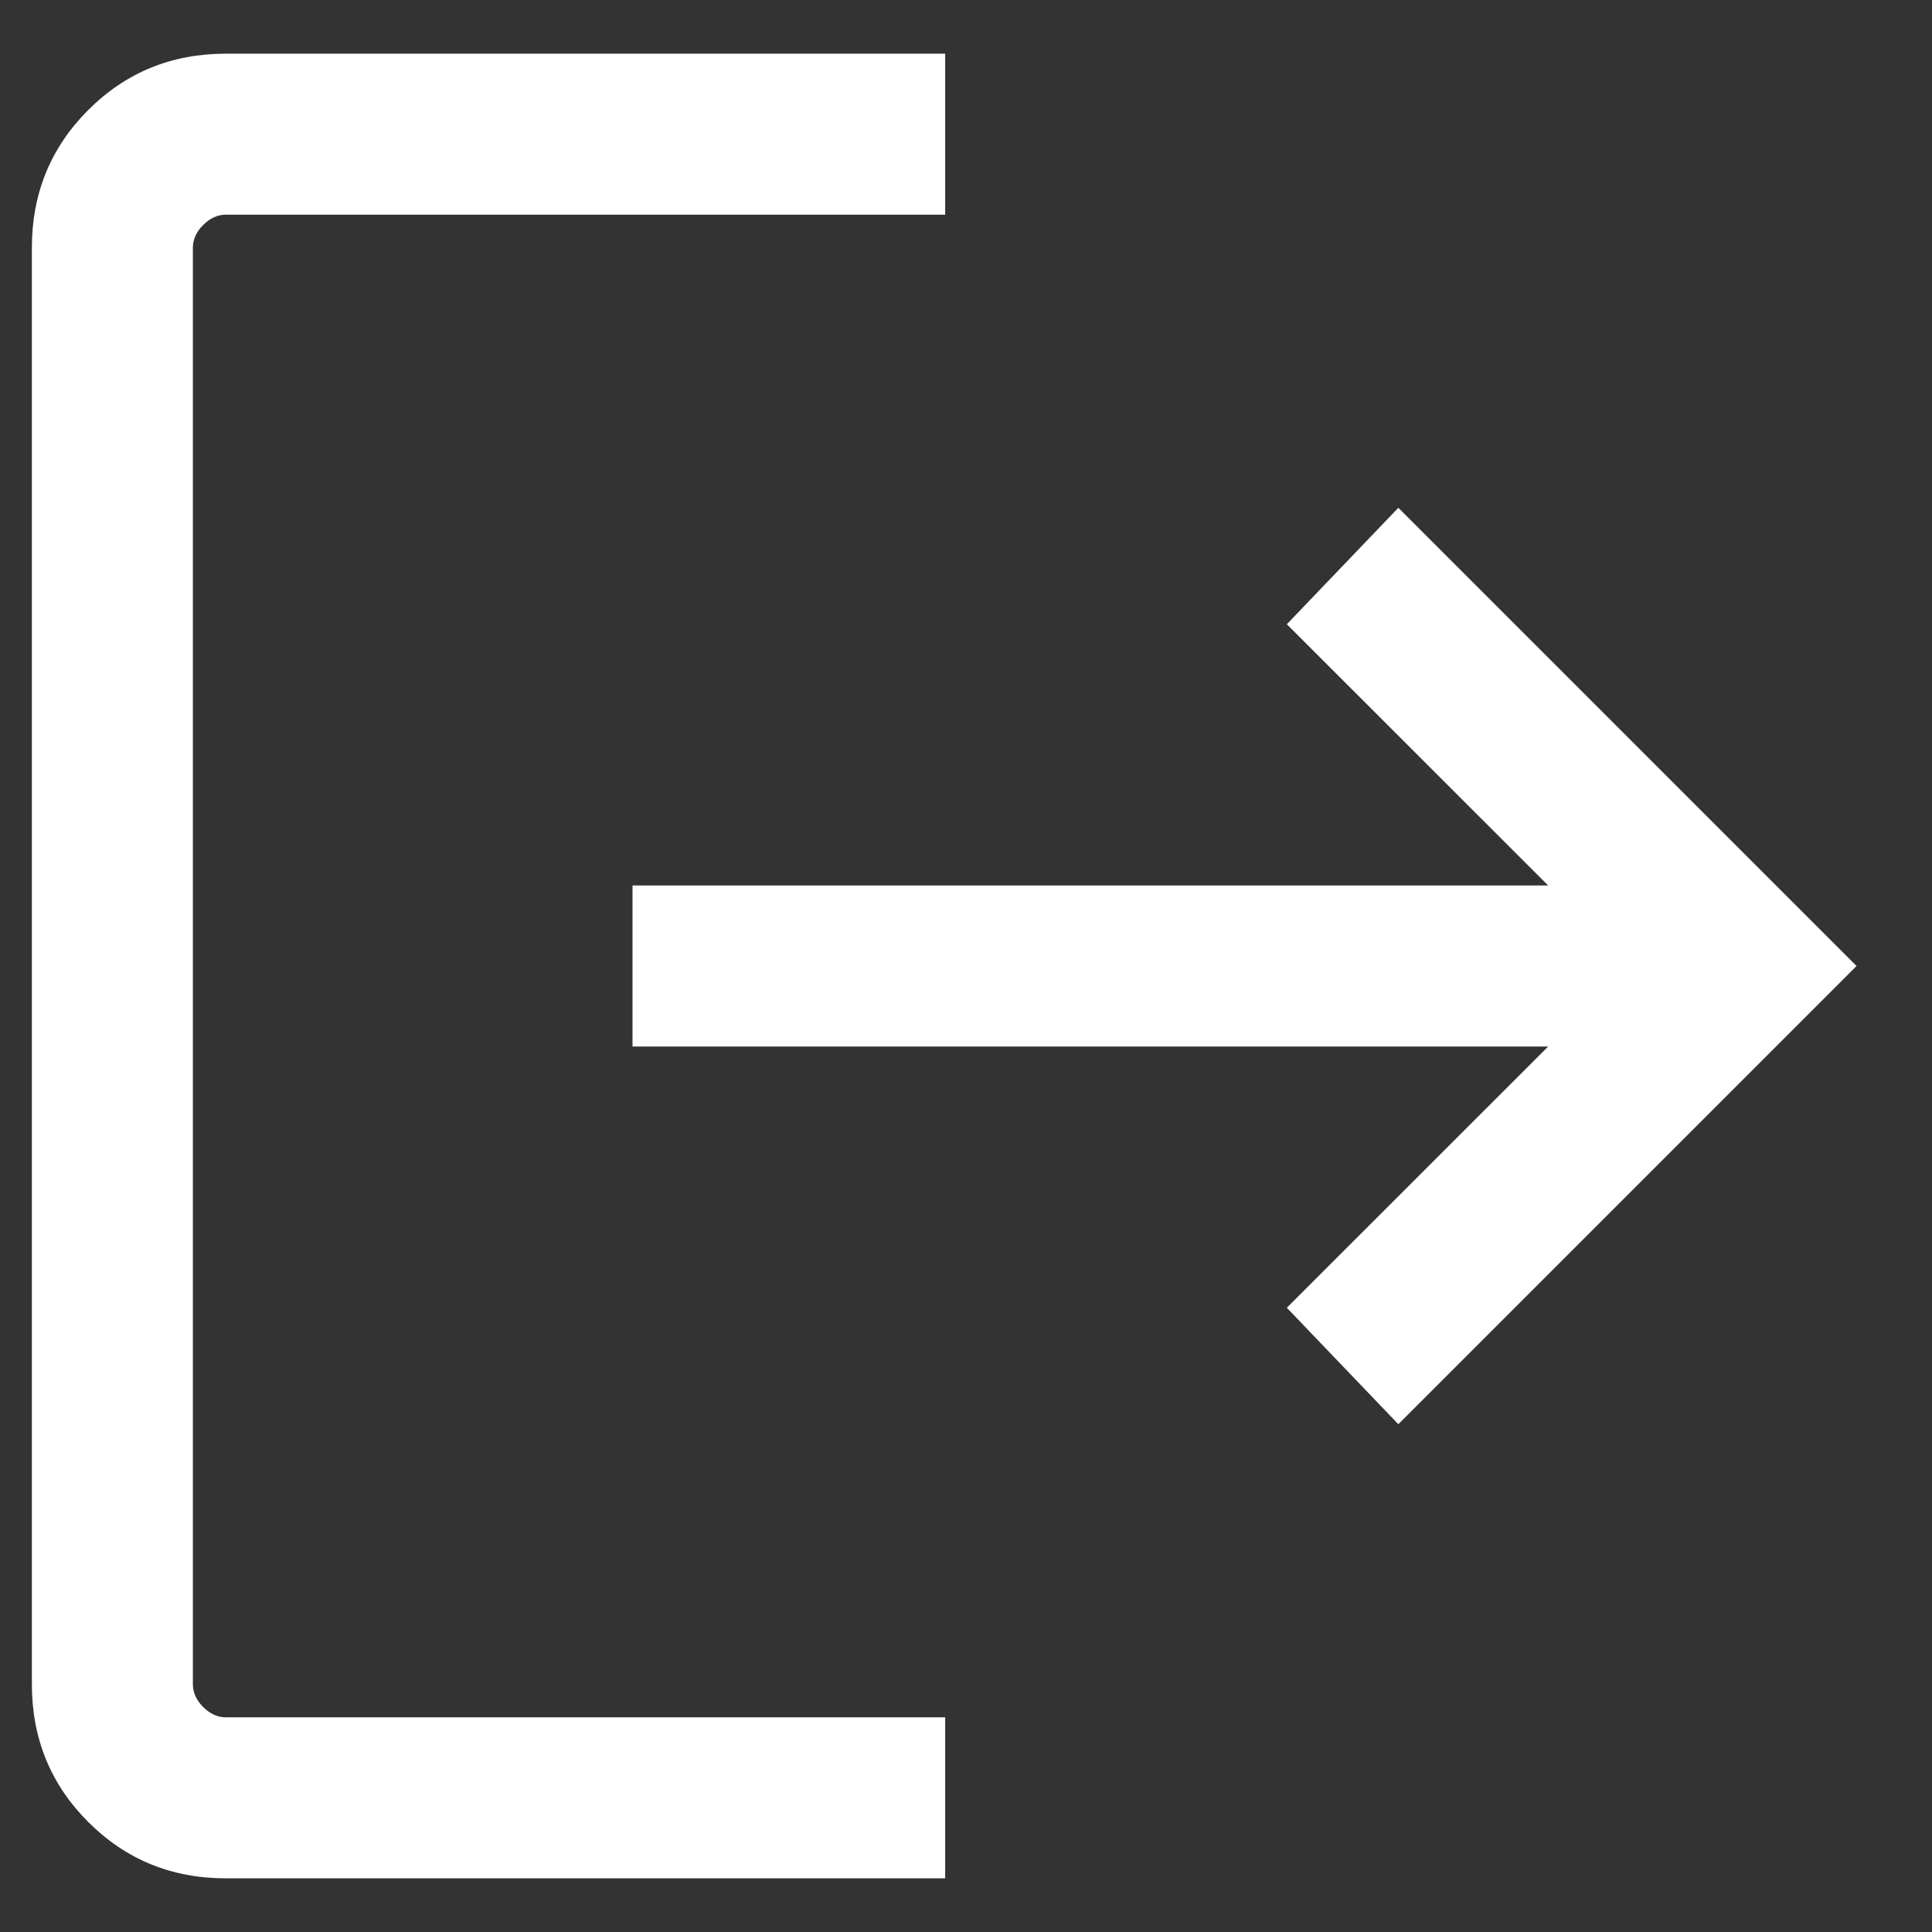 <svg width="18" height="18" viewBox="0 0 18 18" fill="none" xmlns="http://www.w3.org/2000/svg">
<rect x="0" y="0" width="18" height="18" fill="#333333" stroke="none"/>
<path id="logout" d="M2.105 17.5C1.599 17.5 1.172 17.325 0.822 16.975C0.472 16.625 0.297 16.197 0.297 15.692V2.308C0.297 1.803 0.472 1.375 0.822 1.025C1.172 0.675 1.599 0.5 2.105 0.5H8.806V2H2.105C2.028 2 1.957 2.032 1.893 2.096C1.829 2.16 1.797 2.231 1.797 2.308V15.692C1.797 15.769 1.829 15.84 1.893 15.904C1.957 15.968 2.028 16 2.105 16H8.806V17.5H2.105ZM13.028 13.269L11.989 12.184L14.424 9.75H5.893V8.25H14.424L11.989 5.816L13.028 4.731L17.297 9L13.028 13.269Z" fill="white"/>
</svg>
